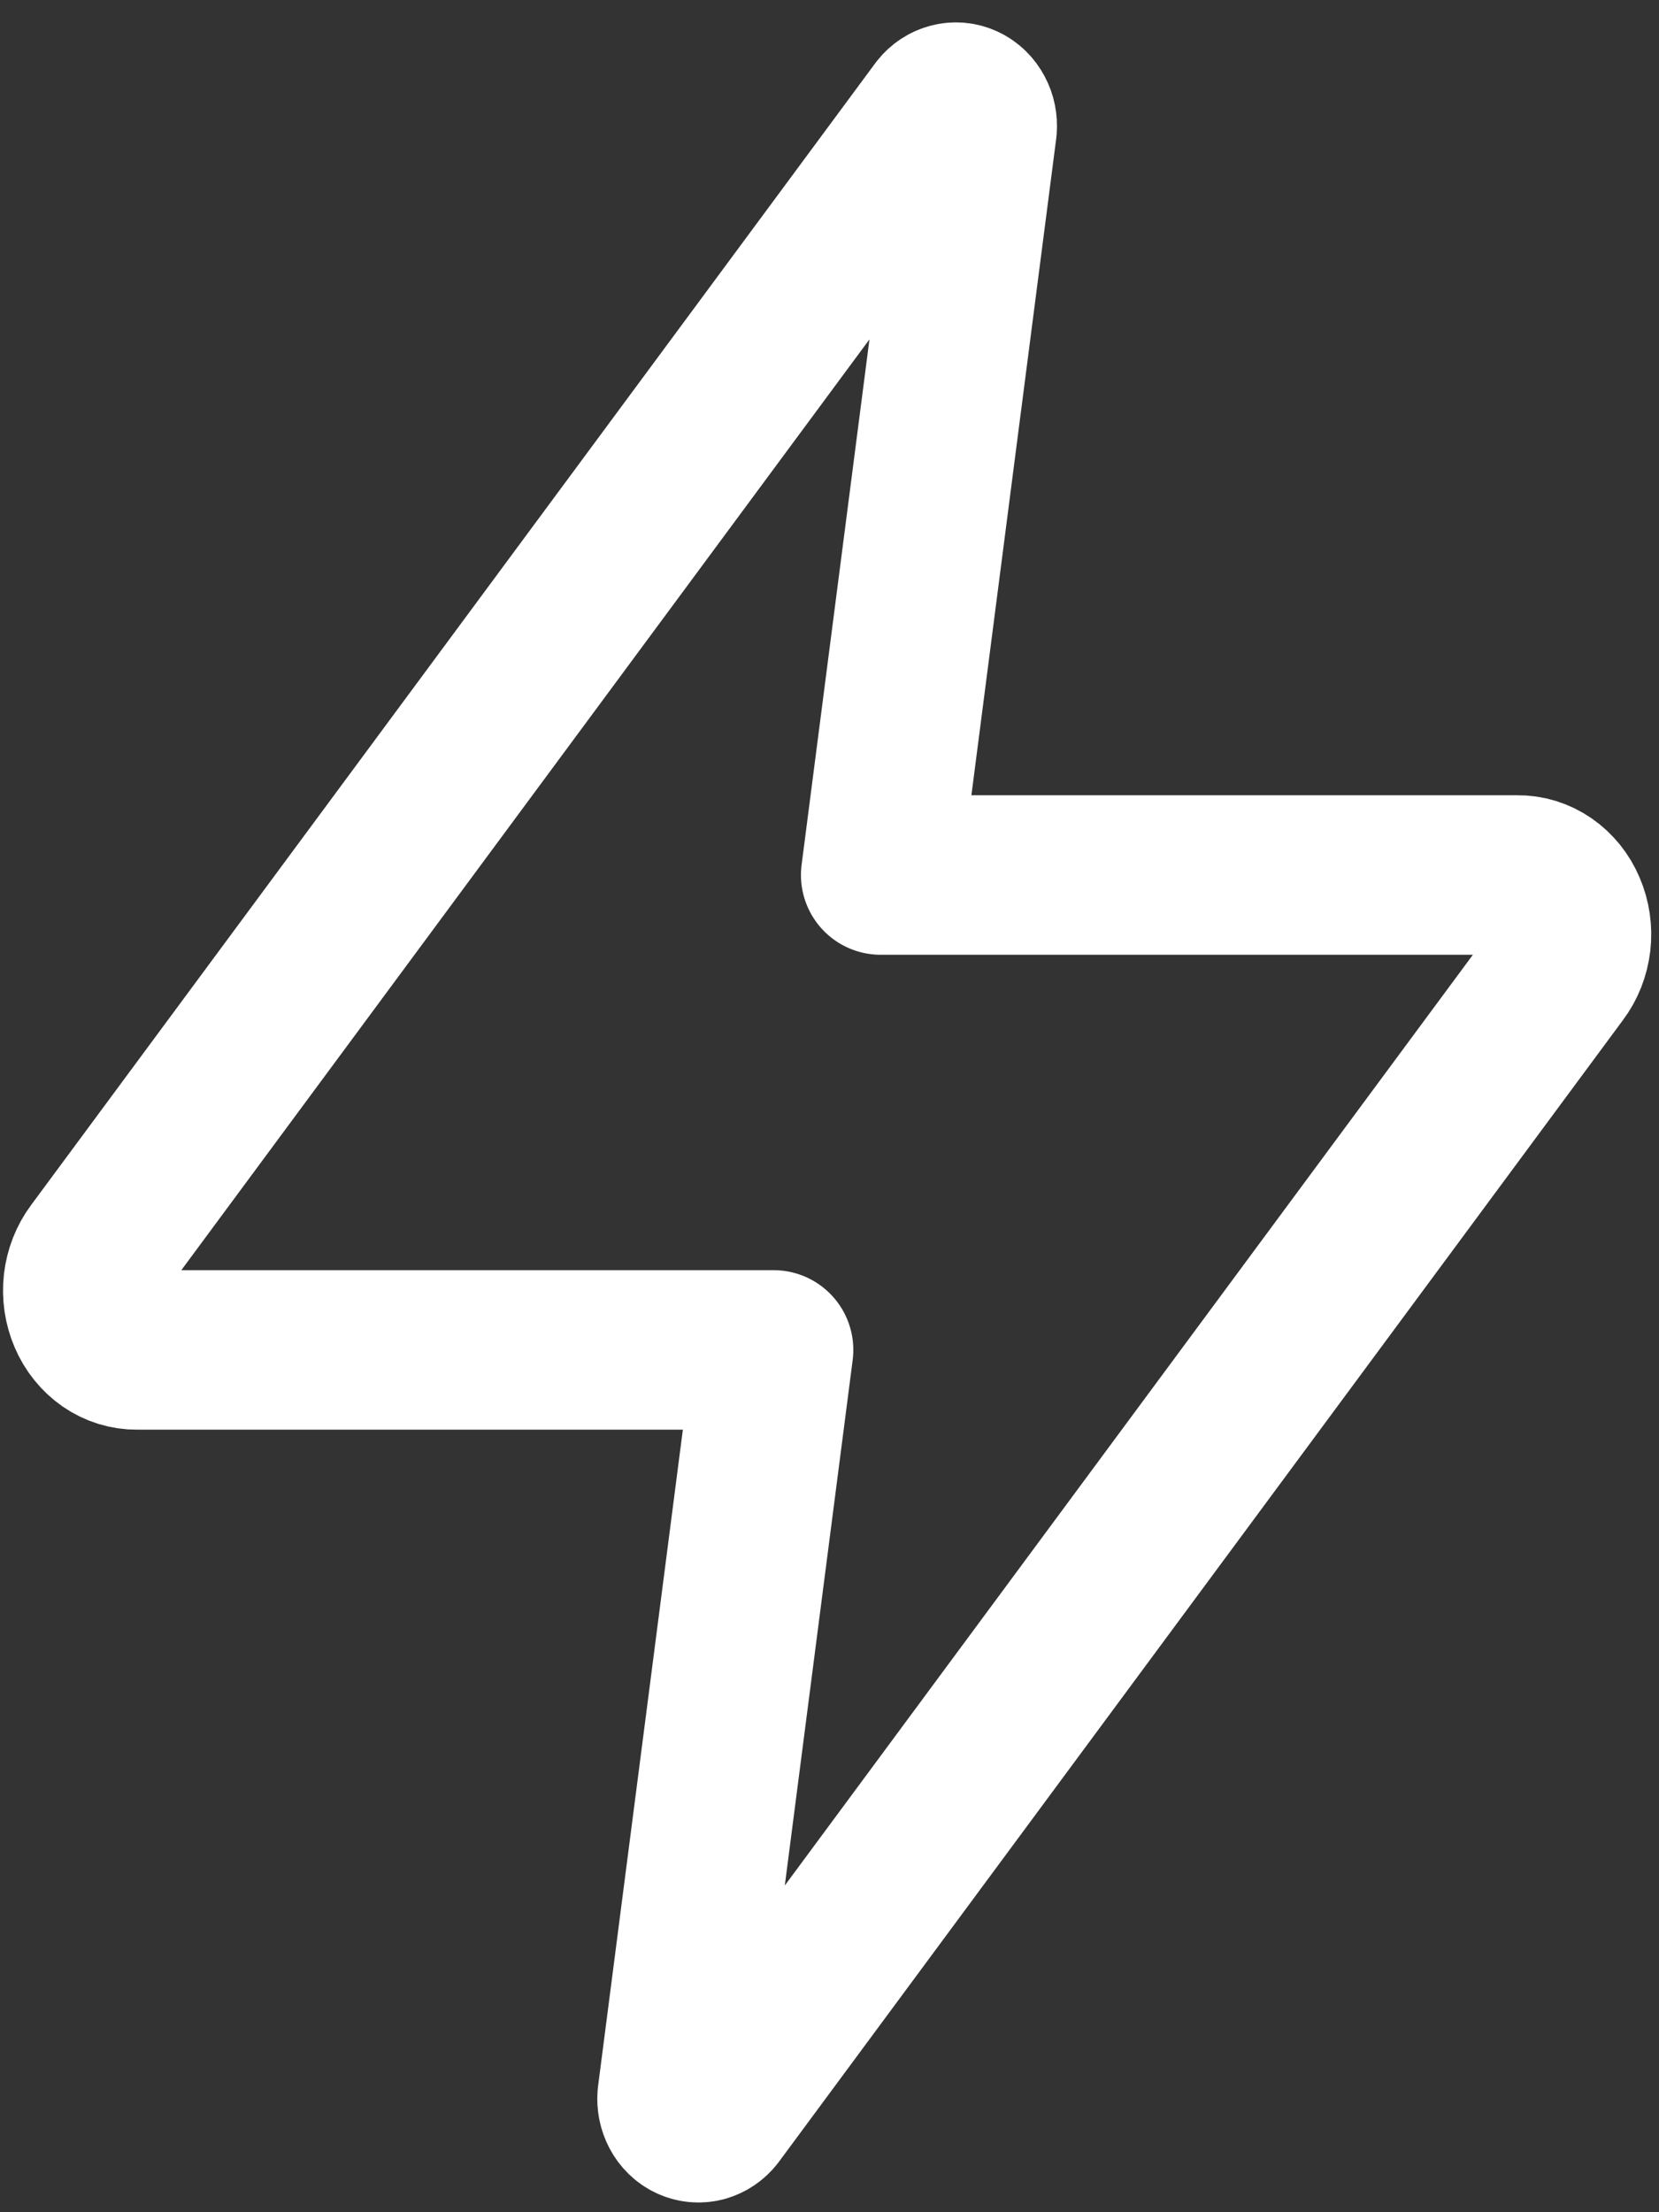 <svg width="21" height="28" viewBox="0 0 21 28" fill="none" xmlns="http://www.w3.org/2000/svg">
<rect x="0" y="0" width="21" height="28" fill="#333333" stroke="none"/>
<path d="M11.894 1.396L1.205 15.853C1.122 15.964 1.07 16.098 1.053 16.24C1.037 16.383 1.058 16.527 1.114 16.657C1.169 16.787 1.258 16.896 1.367 16.972C1.477 17.048 1.605 17.087 1.734 17.086H9.792L8.571 26.538C8.566 26.602 8.579 26.665 8.608 26.72C8.637 26.775 8.681 26.818 8.734 26.843C8.787 26.868 8.846 26.874 8.902 26.86C8.958 26.845 9.008 26.812 9.046 26.764L19.735 12.307C19.818 12.197 19.87 12.062 19.887 11.92C19.903 11.777 19.882 11.633 19.826 11.503C19.771 11.373 19.683 11.264 19.573 11.188C19.463 11.112 19.335 11.073 19.206 11.075H11.148L12.369 1.622C12.374 1.558 12.362 1.495 12.332 1.44C12.303 1.385 12.259 1.342 12.206 1.317C12.153 1.292 12.095 1.286 12.039 1.301C11.983 1.315 11.932 1.348 11.894 1.396Z" stroke="white" stroke-width="2.019" stroke-linecap="round" stroke-linejoin="round"/>
</svg>
